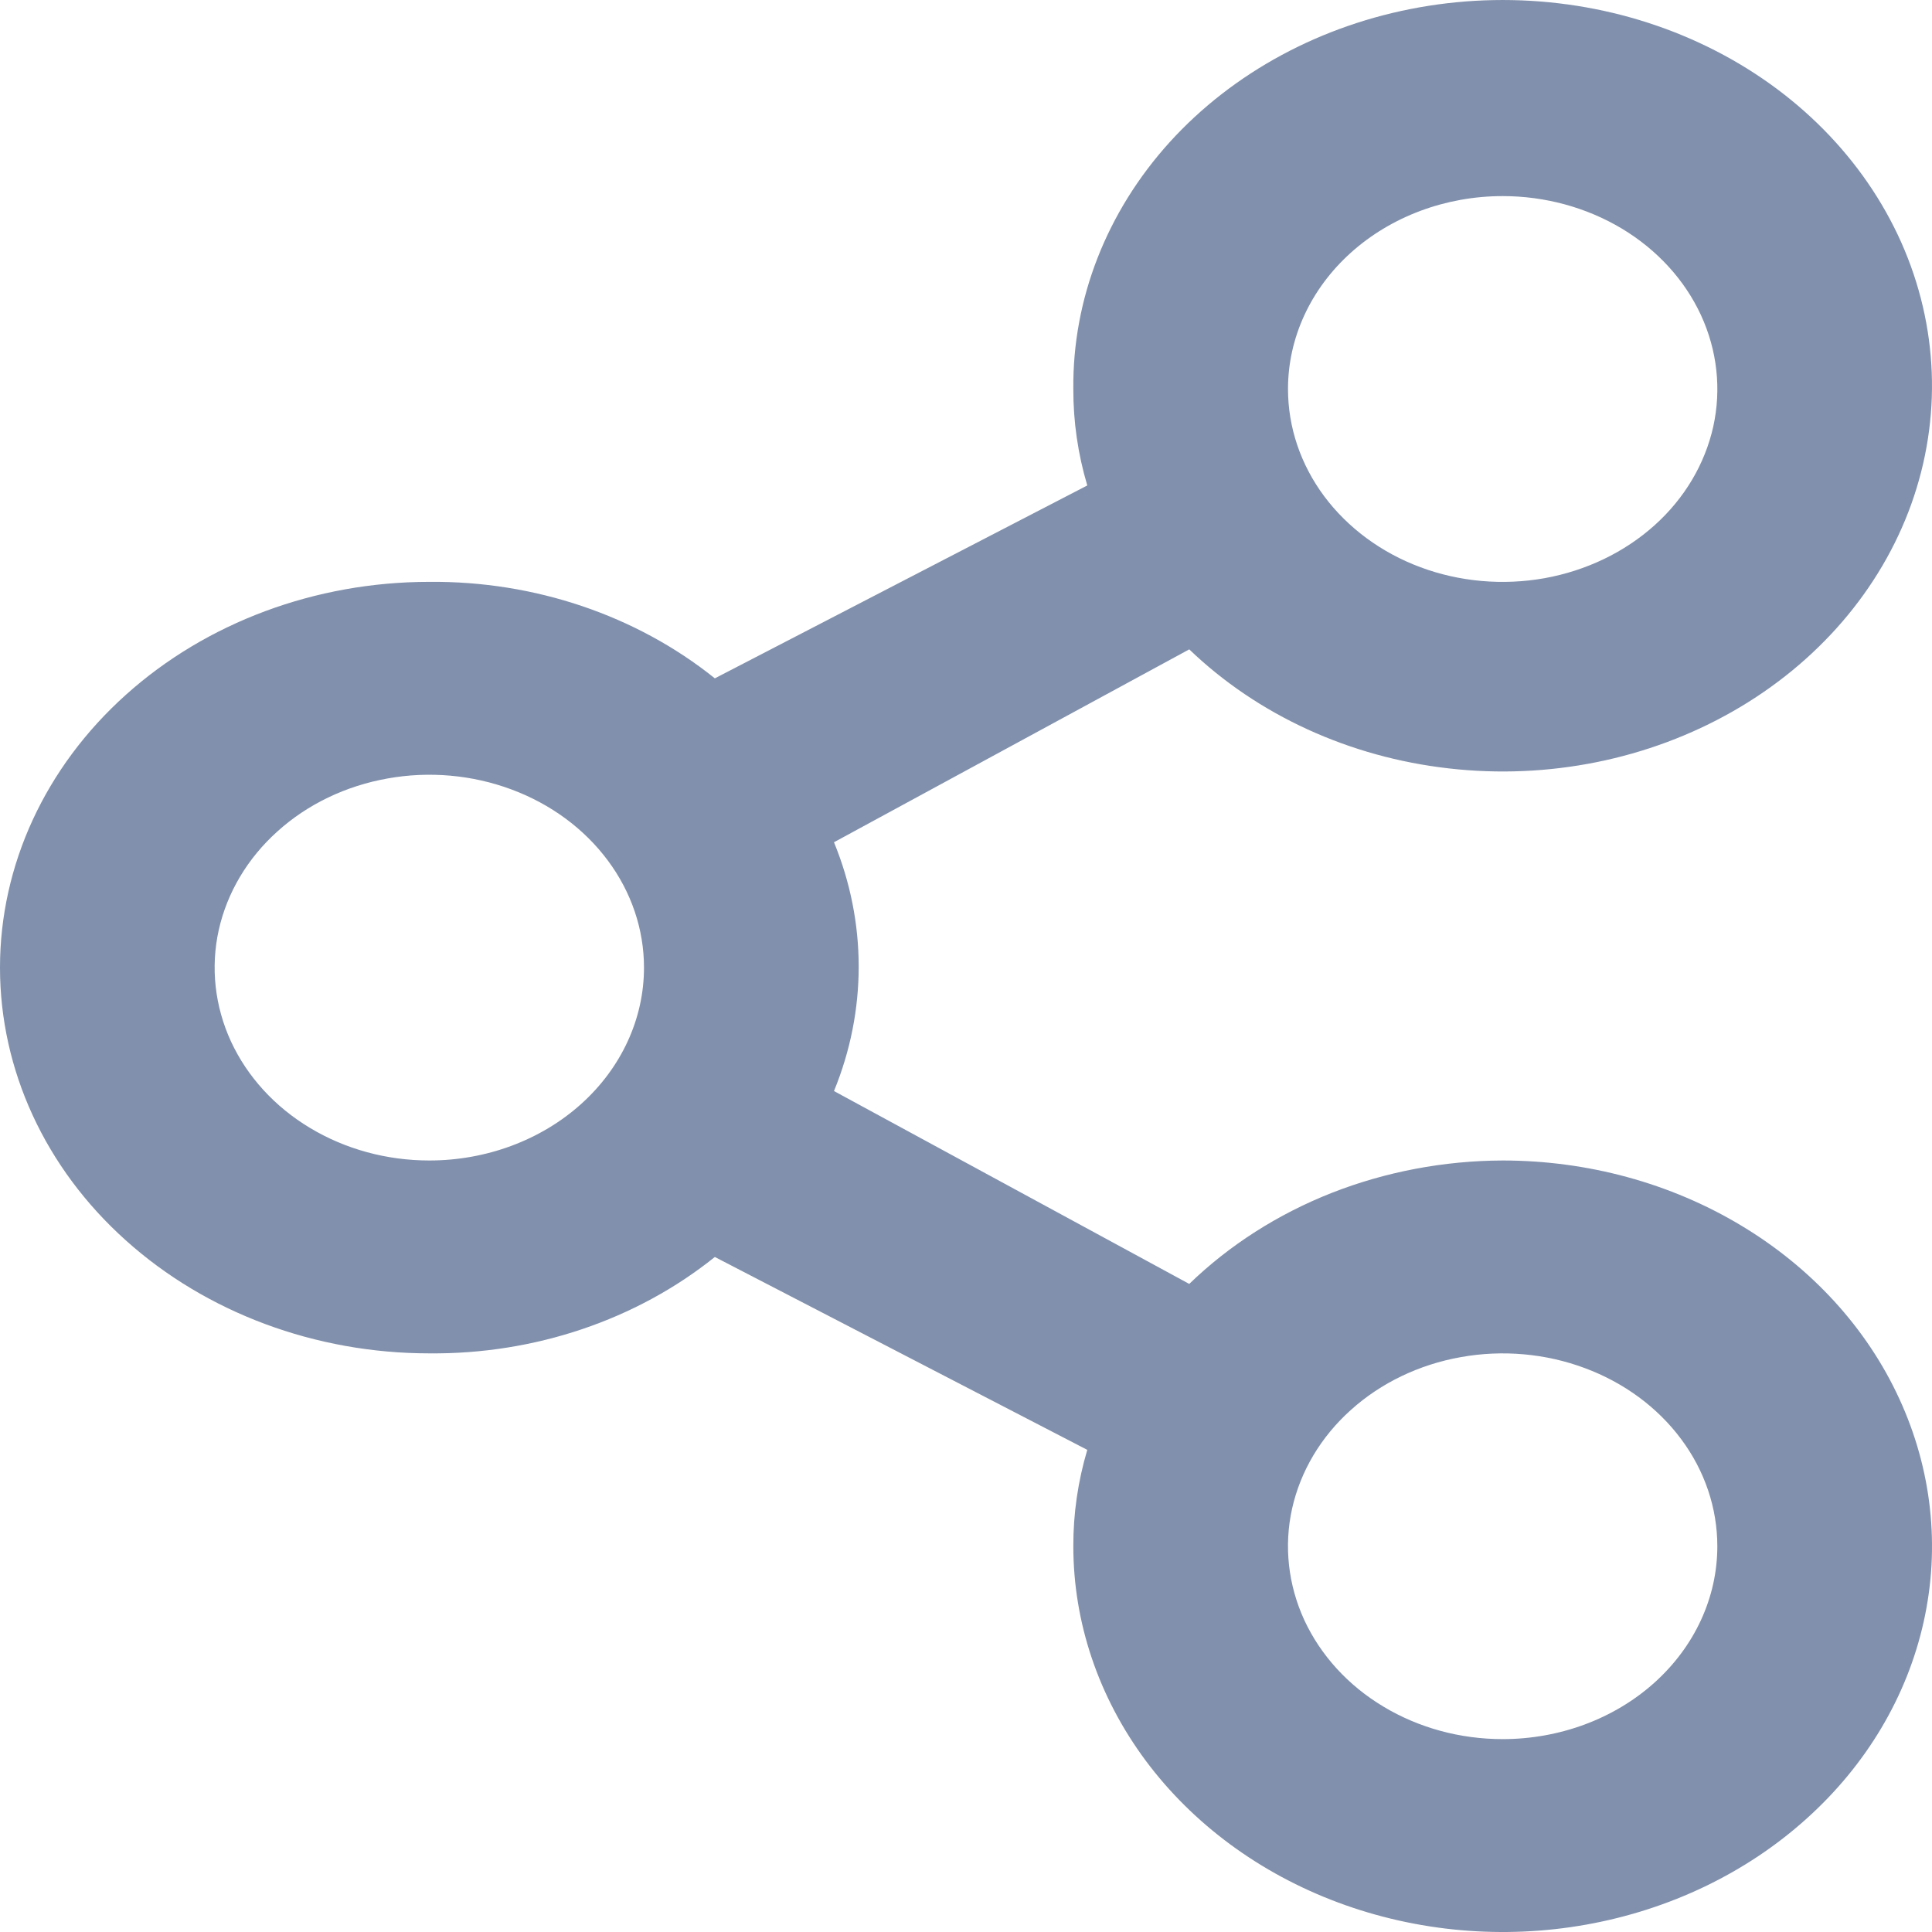 <svg width="18" height="18" viewBox="0 0 18 18" fill="none" xmlns="http://www.w3.org/2000/svg">
<path d="M14 10.812C13.451 10.814 12.909 10.917 12.407 11.114C11.905 11.312 11.453 11.601 11.08 11.962L7.77 10.165C8.077 9.417 8.077 8.595 7.77 7.847L11.08 6.05C11.717 6.662 12.572 7.054 13.498 7.159C14.423 7.265 15.36 7.076 16.147 6.626C16.933 6.177 17.521 5.494 17.807 4.697C18.093 3.899 18.06 3.037 17.714 2.259C17.367 1.481 16.73 0.836 15.91 0.436C15.091 0.036 14.142 -0.094 13.227 0.068C12.312 0.23 11.489 0.674 10.899 1.323C10.31 1.973 9.992 2.787 10 3.624C9.999 3.928 10.043 4.23 10.13 4.523L6.66 6.32C5.929 5.733 4.98 5.412 4 5.421C2.939 5.421 1.922 5.8 1.172 6.474C0.421 7.148 0 8.062 0 9.015C0 9.968 0.421 10.883 1.172 11.556C1.922 12.23 2.939 12.609 4 12.609C4.98 12.618 5.929 12.298 6.66 11.711L10.13 13.508C10.043 13.801 9.999 14.103 10 14.406C10 15.117 10.235 15.812 10.674 16.403C11.114 16.994 11.738 17.454 12.469 17.726C13.2 17.998 14.004 18.07 14.78 17.931C15.556 17.792 16.269 17.45 16.828 16.947C17.388 16.445 17.769 15.804 17.923 15.107C18.078 14.41 17.998 13.688 17.695 13.031C17.393 12.374 16.88 11.813 16.222 11.418C15.565 11.023 14.791 10.812 14 10.812ZM14 1.827C14.396 1.827 14.782 1.933 15.111 2.13C15.44 2.328 15.696 2.608 15.848 2.937C15.999 3.265 16.039 3.626 15.962 3.975C15.884 4.324 15.694 4.644 15.414 4.895C15.134 5.146 14.778 5.317 14.39 5.387C14.002 5.456 13.6 5.421 13.235 5.285C12.869 5.149 12.557 4.918 12.337 4.623C12.117 4.327 12 3.98 12 3.624C12 3.148 12.211 2.691 12.586 2.354C12.961 2.017 13.47 1.827 14 1.827ZM4 10.812C3.604 10.812 3.218 10.707 2.889 10.509C2.56 10.312 2.304 10.031 2.152 9.703C2.001 9.375 1.961 9.013 2.038 8.665C2.116 8.316 2.306 7.996 2.586 7.745C2.865 7.493 3.222 7.322 3.61 7.253C3.998 7.183 4.4 7.219 4.765 7.355C5.131 7.491 5.443 7.721 5.663 8.017C5.883 8.312 6 8.66 6 9.015C6 9.492 5.789 9.949 5.414 10.286C5.039 10.623 4.53 10.812 4 10.812ZM14 16.203C13.604 16.203 13.218 16.098 12.889 15.9C12.56 15.703 12.304 15.422 12.152 15.094C12.001 14.765 11.961 14.404 12.038 14.056C12.116 13.707 12.306 13.387 12.586 13.136C12.866 12.884 13.222 12.713 13.61 12.644C13.998 12.574 14.4 12.61 14.765 12.746C15.131 12.882 15.443 13.112 15.663 13.408C15.883 13.703 16 14.051 16 14.406C16 14.883 15.789 15.34 15.414 15.677C15.039 16.014 14.53 16.203 14 16.203Z" fill="#8190AC"/>
</svg>
